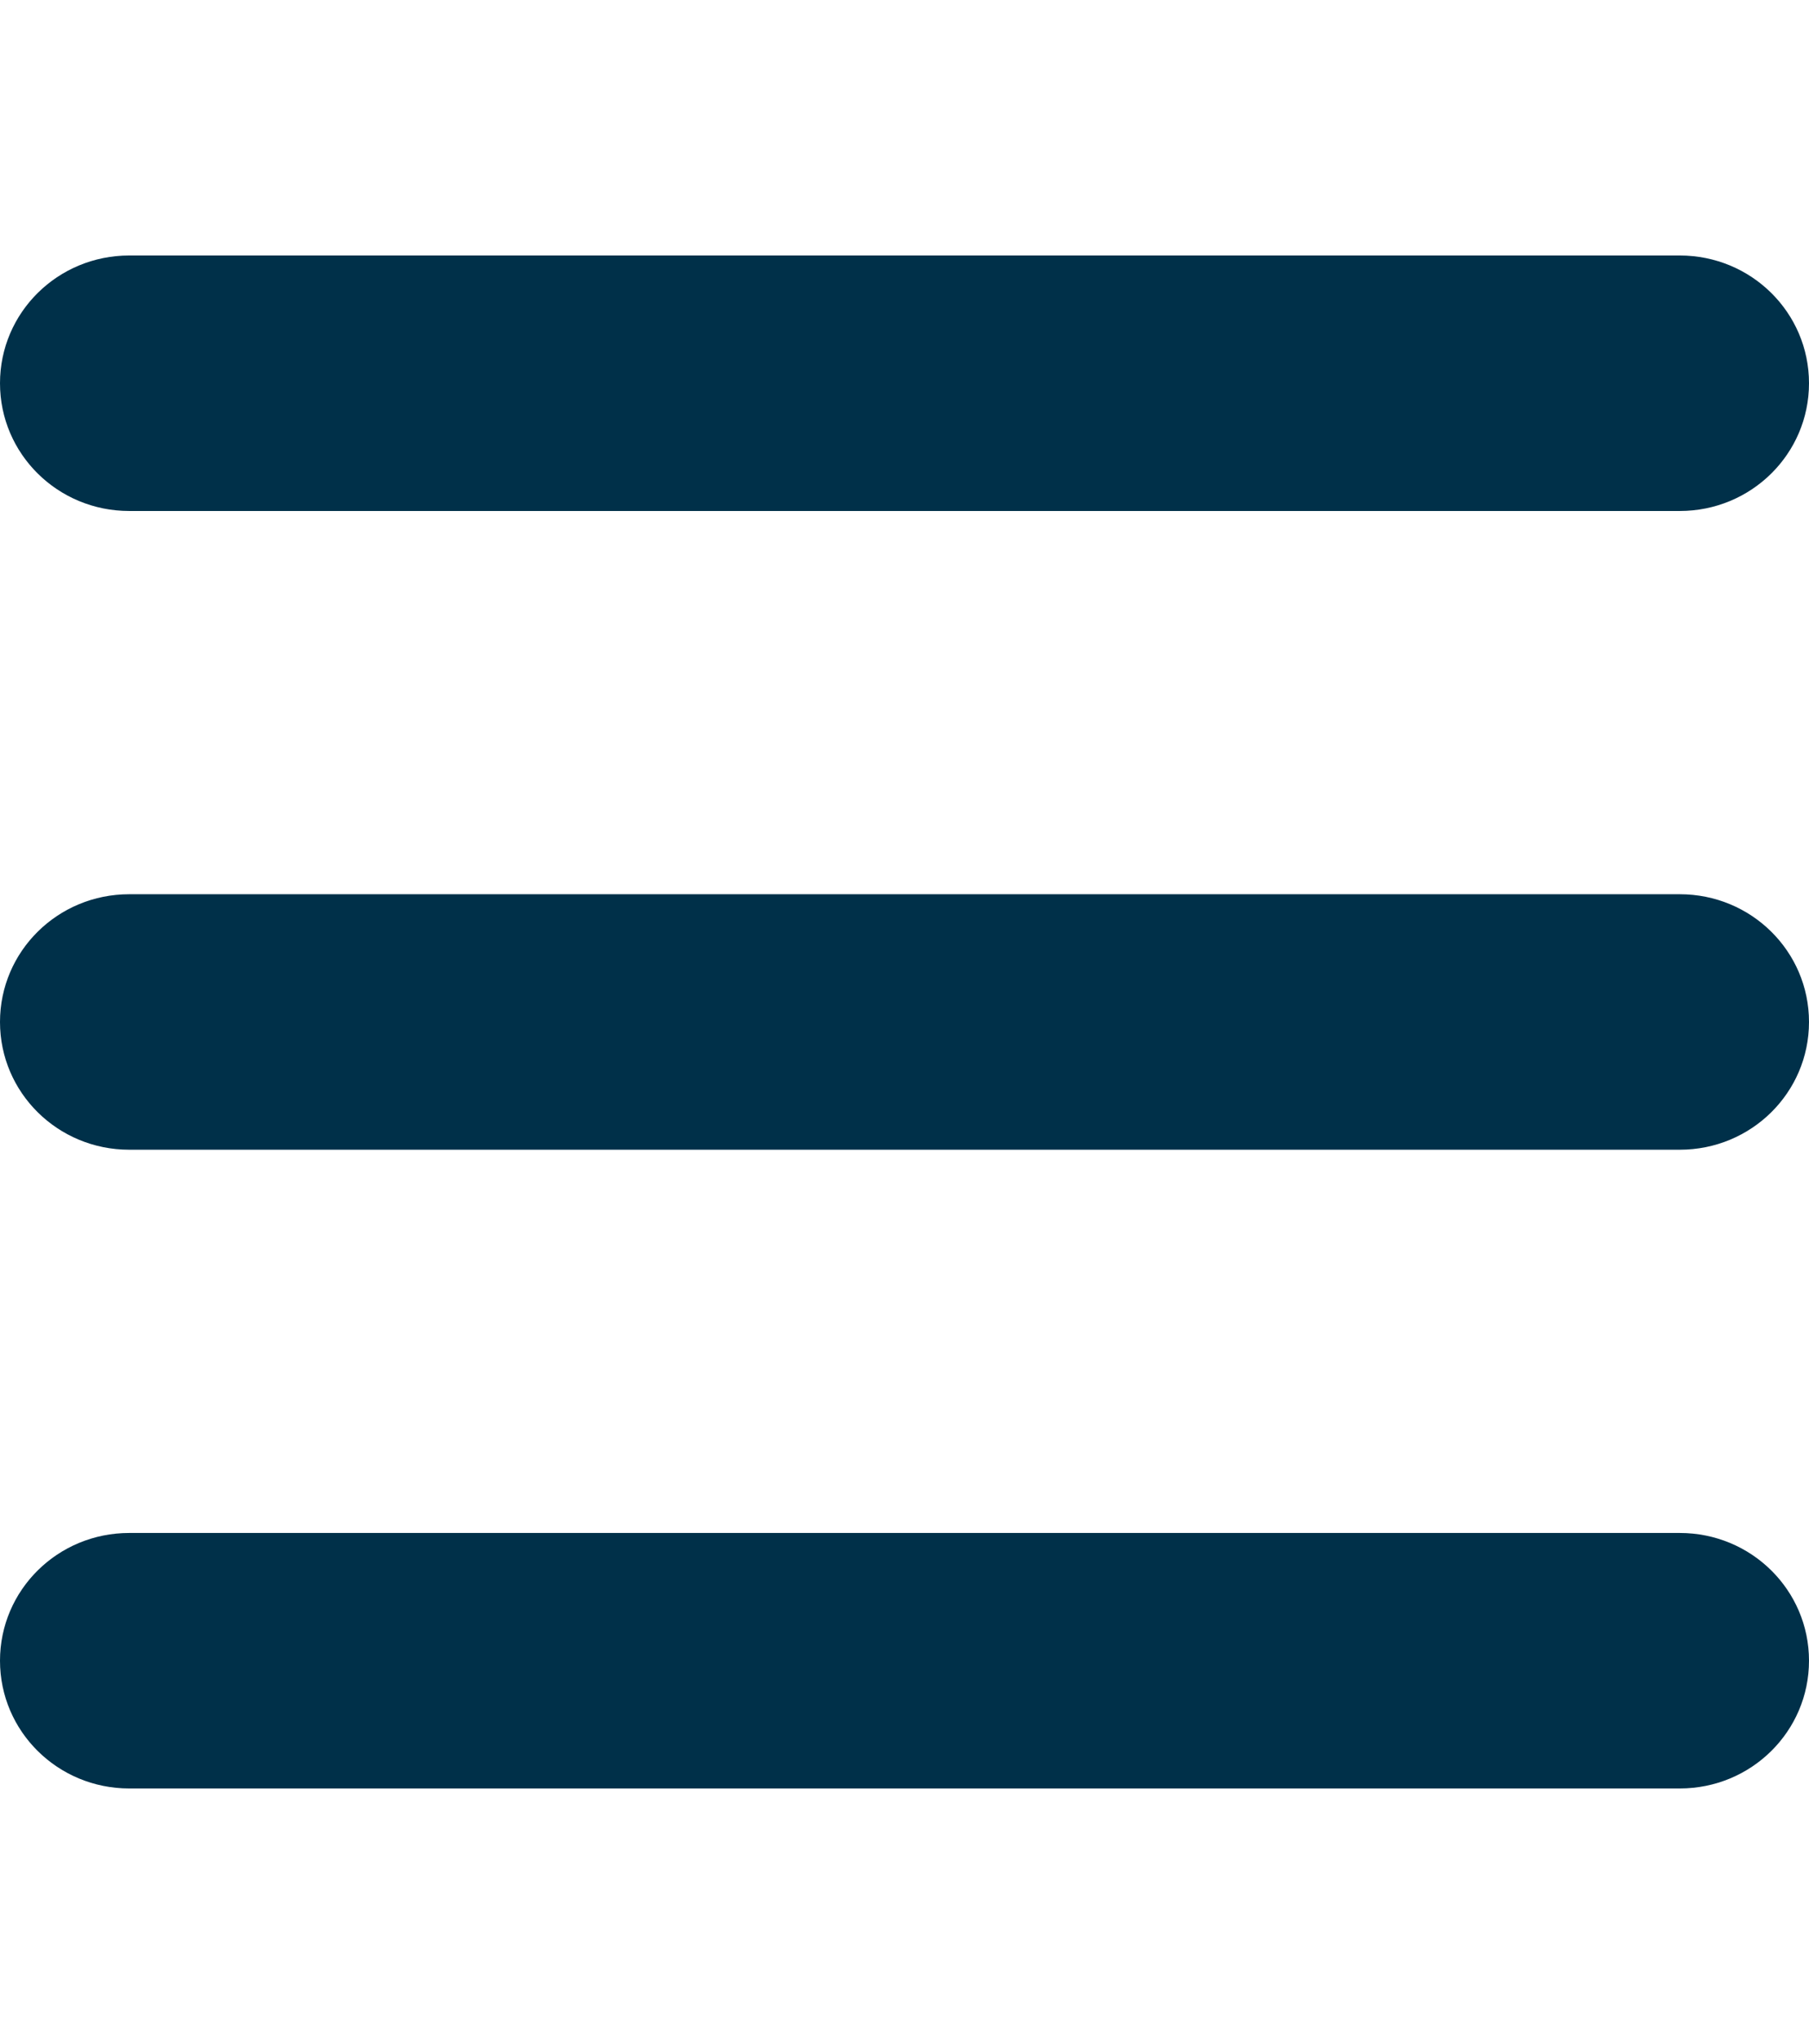 <svg width="355" height="401" viewBox="0 0 355 401" fill="none" xmlns="http://www.w3.org/2000/svg">
<path d="M0 75.188C0 61.325 11.332 50.125 25.357 50.125H329.643C343.669 50.125 355 61.325 355 75.188C355 89.05 343.669 100.25 329.643 100.25H25.357C11.332 100.25 0 89.05 0 75.188ZM0 200.5C0 186.637 11.332 175.438 25.357 175.438H329.643C343.669 175.438 355 186.637 355 200.5C355 214.363 343.669 225.562 329.643 225.562H25.357C11.332 225.562 0 214.363 0 200.5ZM355 325.812C355 339.675 343.669 350.875 329.643 350.875H25.357C11.332 350.875 0 339.675 0 325.812C0 311.95 11.332 300.75 25.357 300.75H329.643C343.669 300.75 355 311.95 355 325.812Z" fill="#003049"/>
</svg>
